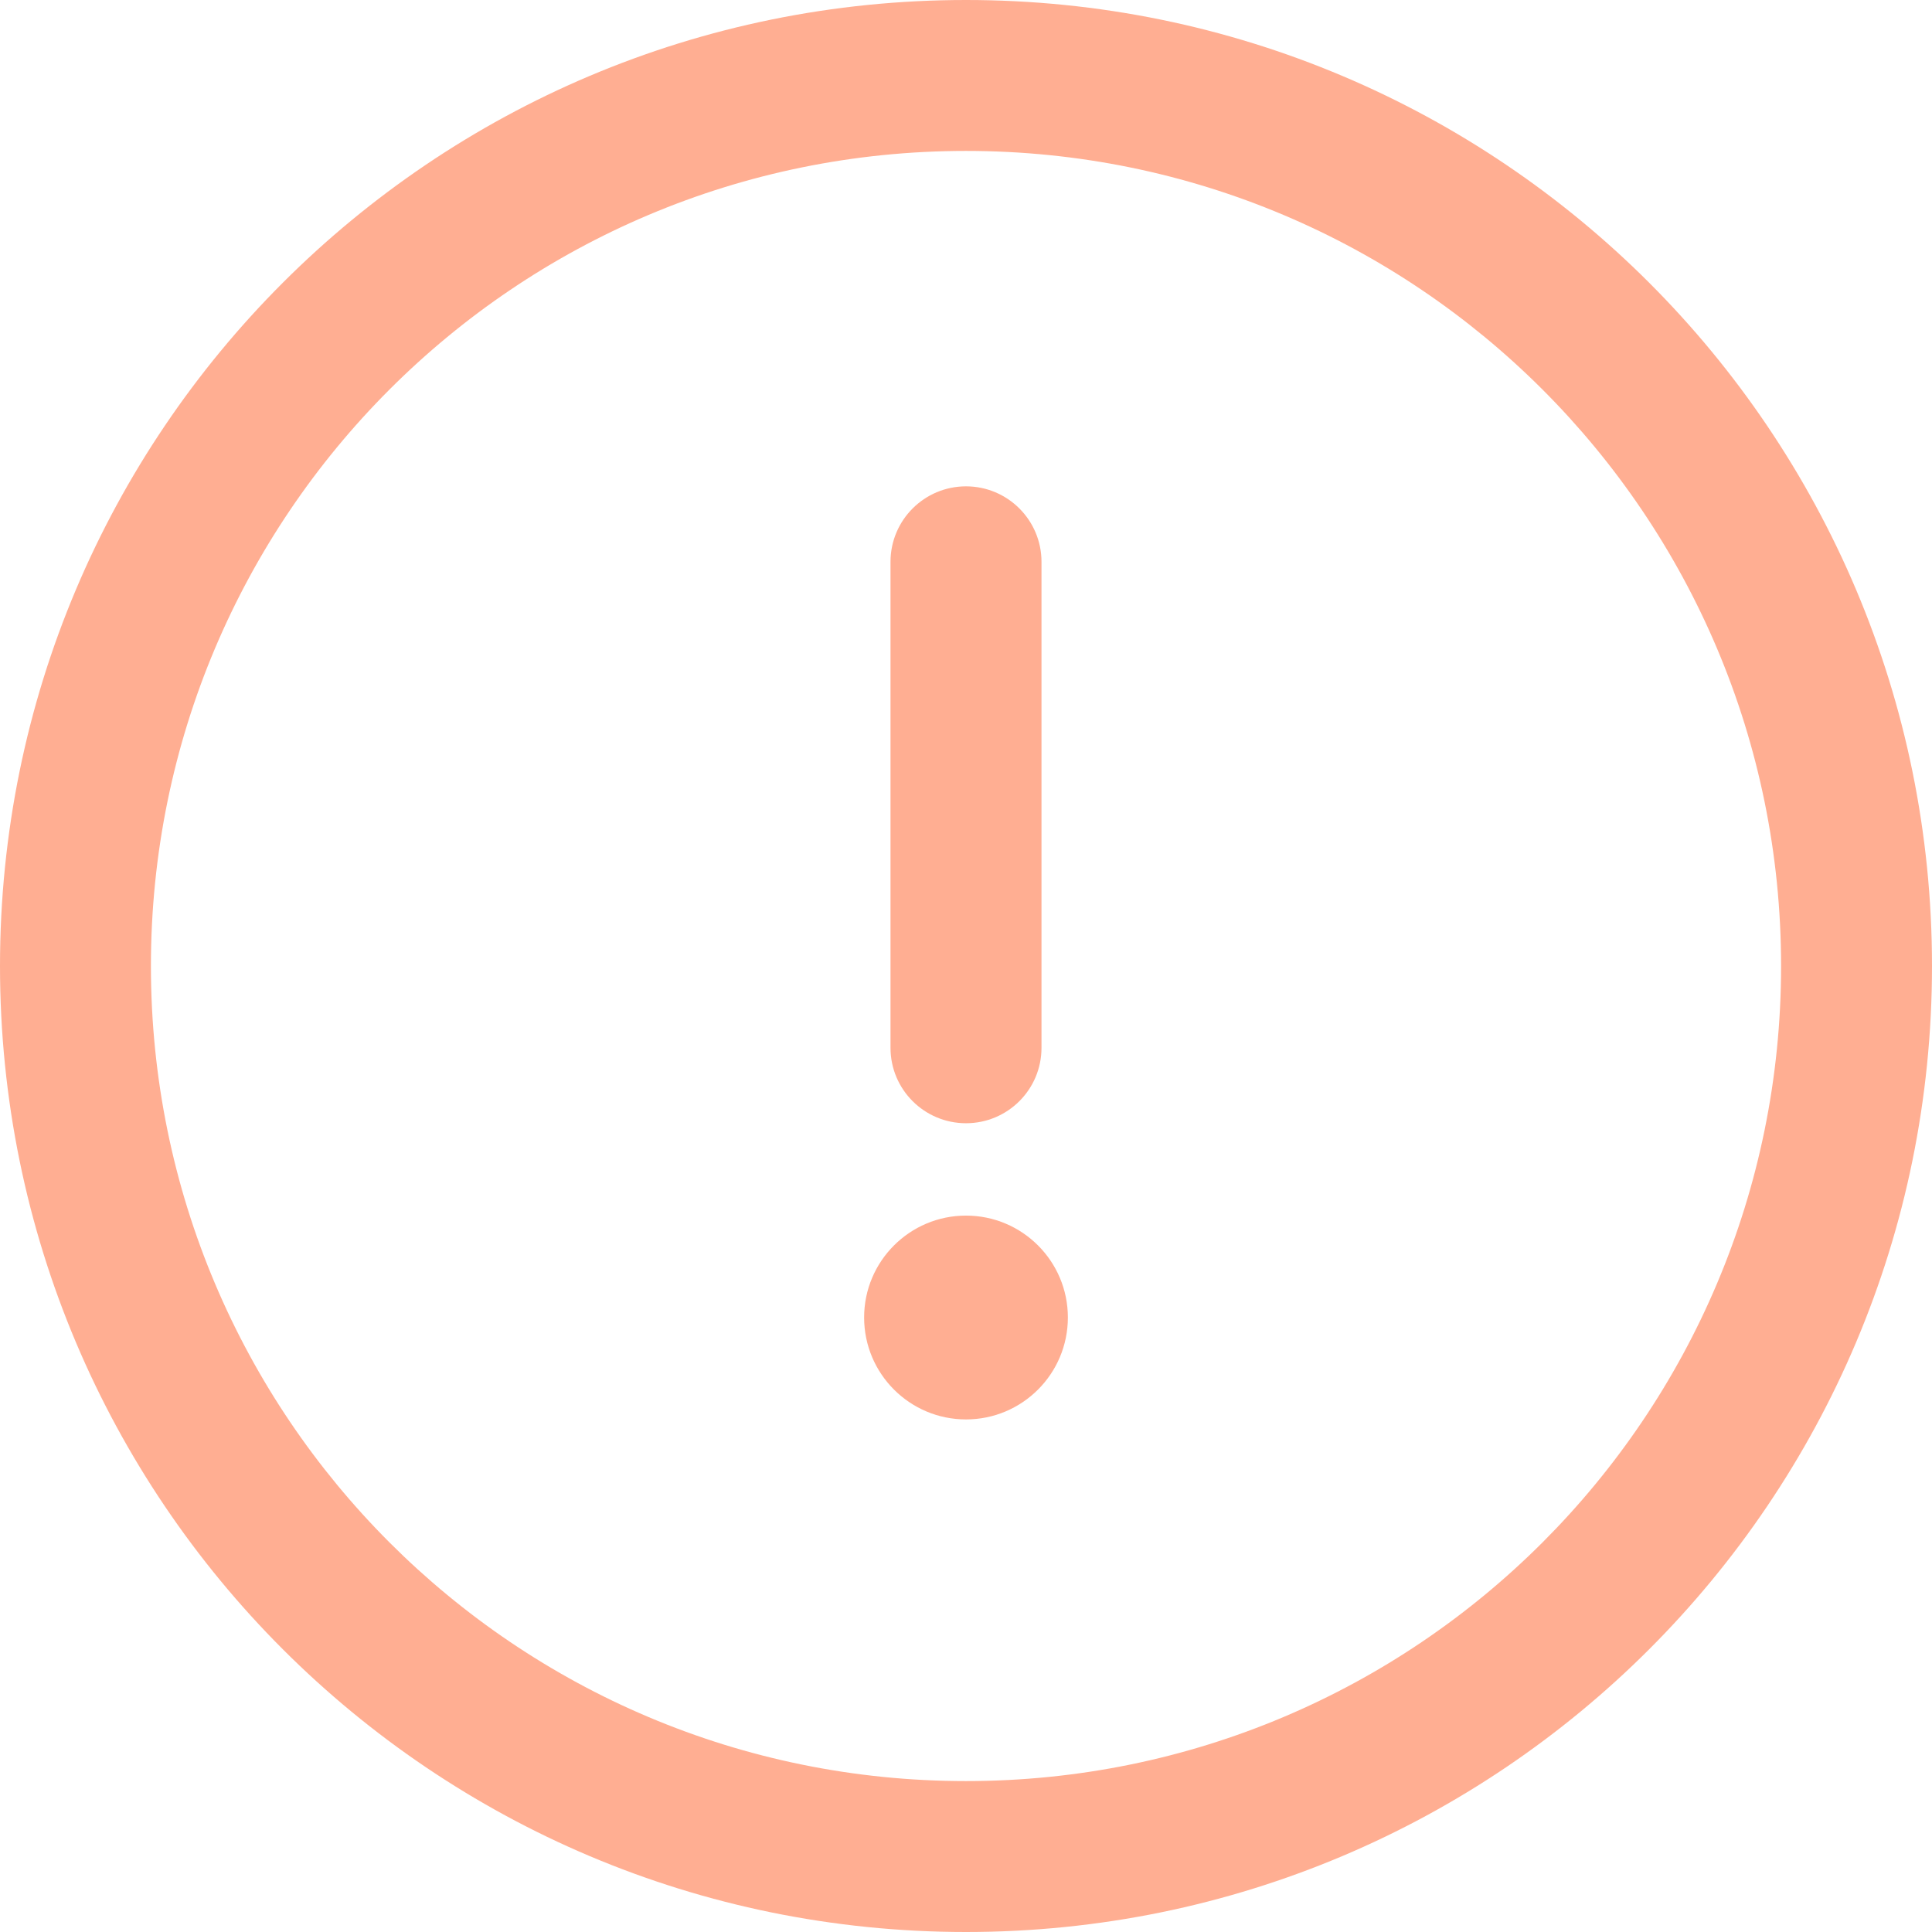<svg width="26" height="26" viewBox="0 0 26 26" fill="none" xmlns="http://www.w3.org/2000/svg">
<g clip-path="url(#clip0_781_94110)">
<path d="M13 0C5.814 0 0 5.815 0 13C0 20.186 5.815 26 13 26C20.186 26 26 20.185 26 13C26 5.814 20.185 0 13 0ZM13 23.969C6.937 23.969 2.031 19.062 2.031 13C2.031 6.937 6.937 2.031 13 2.031C19.063 2.031 23.969 6.937 23.969 13C23.969 19.063 19.062 23.969 13 23.969Z" fill="#FFAE92"/>
<path d="M13 6.545C12.439 6.545 11.984 7 11.984 7.561V14.101C11.984 14.662 12.439 15.116 13 15.116C13.561 15.116 14.016 14.662 14.016 14.101V7.561C14.016 7 13.561 6.545 13 6.545Z" fill="#FFAE92"/>
<path d="M13 19.102C13.757 19.102 14.371 18.488 14.371 17.73C14.371 16.973 13.757 16.359 13 16.359C12.243 16.359 11.629 16.973 11.629 17.73C11.629 18.488 12.243 19.102 13 19.102Z" fill="#FFAE92"/>
</g>
<defs>
<clipPath id="clip0_781_94110">
<rect width="26" height="26" fill="white"/>
</clipPath>
</defs>
</svg>
